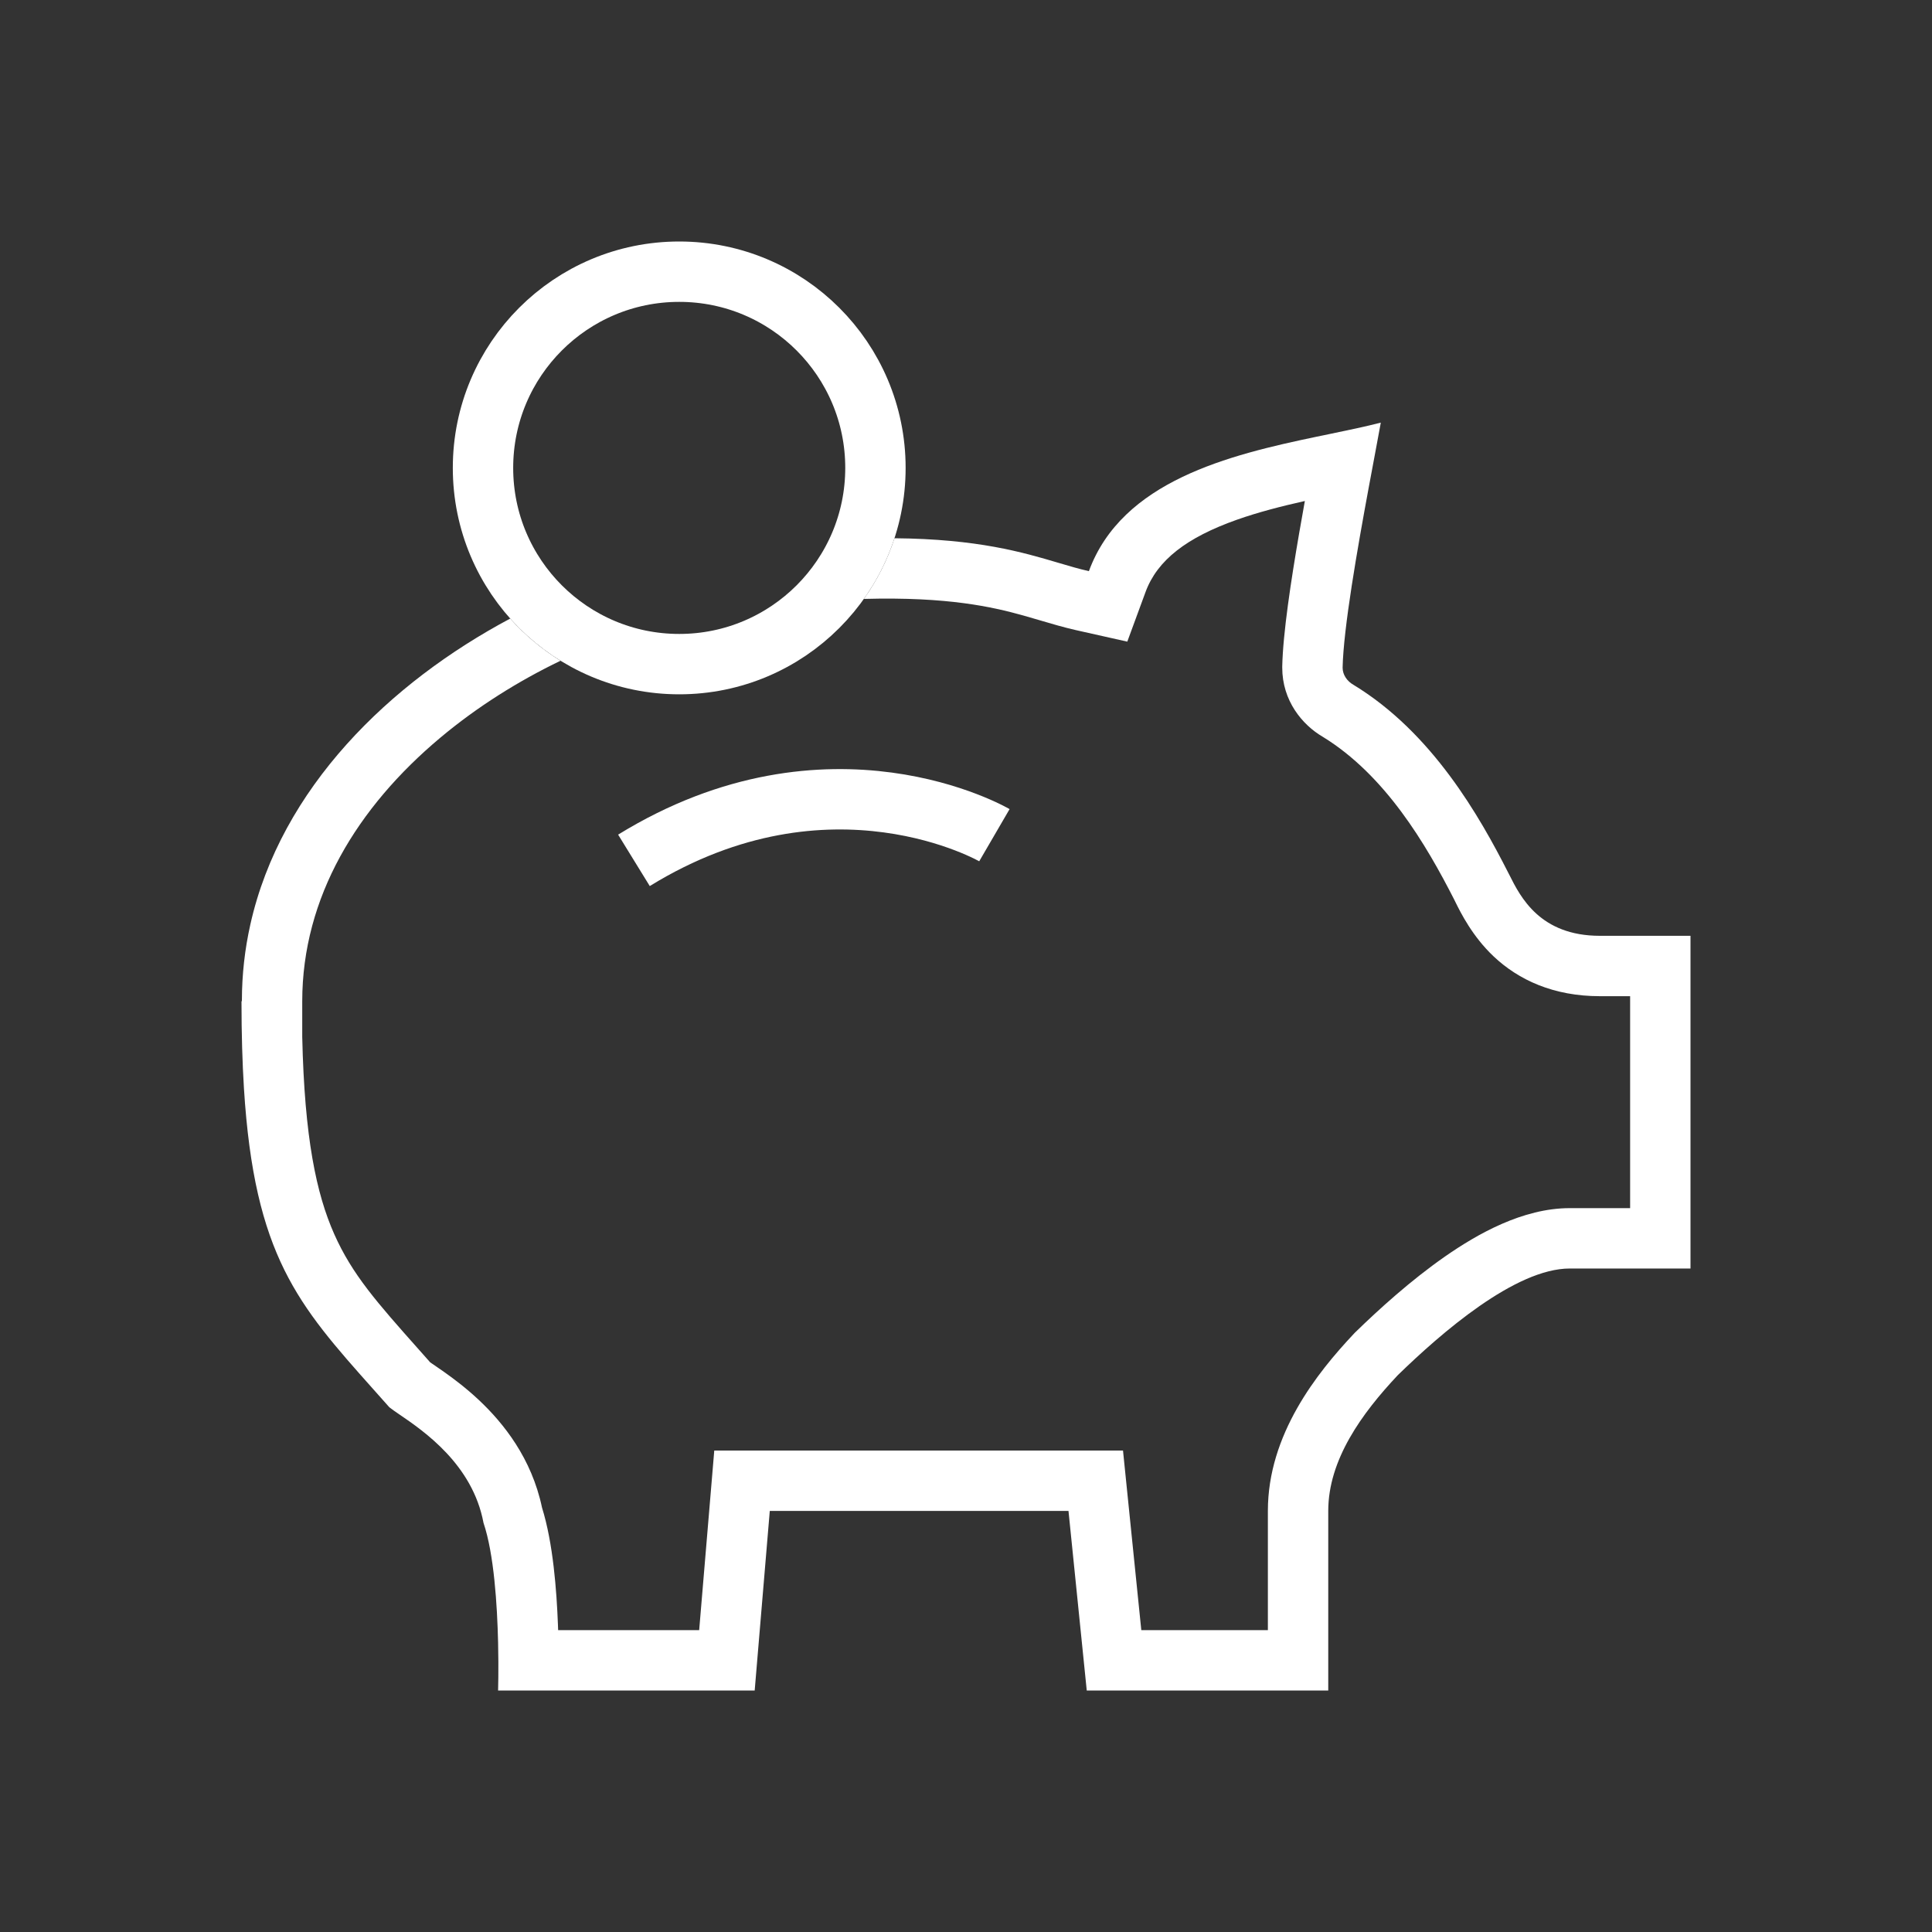 <svg width="64" height="64" viewBox="0 0 64 64" fill="none" xmlns="http://www.w3.org/2000/svg">
<rect x="0" y="0" width="64" height="64" fill="#333333" stroke="none"/>
<path d="M32.941 27.667C32.941 27.667 27.5 24.5 21 28.5" stroke="white" stroke-width="2" stroke-miterlimit="10"/>
<path d="M29 15.5C29 19.09 26.09 22 22.5 22C18.91 22 16 19.09 16 15.5C16 11.91 18.91 9 22.5 9C26.09 9 29 11.91 29 15.5Z" stroke="white" stroke-width="2" stroke-miterlimit="10"/>
<path fill-rule="evenodd" clip-rule="evenodd" d="M28.617 19.84C30.026 19.801 31.093 19.87 31.929 19.981C32.739 20.088 33.364 20.239 33.915 20.394C34.059 20.434 34.222 20.482 34.394 20.533C34.793 20.651 35.242 20.784 35.634 20.872L37.343 21.255L37.948 19.61C38.335 18.557 39.309 17.806 40.976 17.216C41.681 16.967 42.44 16.772 43.225 16.596C43.161 16.953 43.096 17.317 43.034 17.677C42.767 19.231 42.499 20.977 42.476 22.077L42.476 22.097V22.117C42.476 23.213 43.139 24.011 43.819 24.408C45.889 25.678 47.238 27.965 48.179 29.813C48.19 29.836 48.202 29.861 48.216 29.889C48.389 30.238 48.776 31.017 49.472 31.676C50.304 32.464 51.465 33 53 33H54V40.021H52C50.438 40.021 48.934 40.883 47.874 41.619C46.725 42.419 45.662 43.388 44.911 44.119L44.879 44.15L44.849 44.182C43.627 45.48 42 47.518 42 50.051V54H37.807L37.384 49.849L37.201 48.051H35.395H25.5H23.661L23.507 49.884L23.161 54H18.489C18.487 53.938 18.485 53.874 18.482 53.81C18.439 52.697 18.324 51.122 17.955 49.942C17.612 48.309 16.68 47.144 15.863 46.377C15.44 45.98 15.025 45.669 14.702 45.441C14.573 45.35 14.451 45.267 14.357 45.202L14.295 45.16L14.251 45.13C14.121 44.983 13.995 44.841 13.874 44.705C12.491 43.149 11.665 42.219 11.07 40.877C10.483 39.552 10.086 37.703 10.012 34.347V33.172C10.012 29.719 11.839 26.742 14.578 24.444C15.804 23.415 17.176 22.558 18.568 21.888C17.946 21.504 17.385 21.033 16.901 20.491C12.925 22.607 9.301 26.1 8.291 30.634C8.111 31.439 8.014 32.278 8.013 33.147L8.013 33.16L8.013 33.172L8 33.16V33.172L8 33.185C8 34.247 8.028 35.197 8.081 36.053C8.427 41.599 9.88 43.23 12.364 46.018L12.365 46.019C12.537 46.212 12.715 46.412 12.898 46.618C12.977 46.682 13.093 46.761 13.234 46.858L13.234 46.858C14.036 47.405 15.655 48.51 16.017 50.448C16.364 51.471 16.471 53.163 16.5 54.411C16.521 55.325 16.5 56 16.5 56H18.501H25L25.5 50.051H35.395L36 56H42H44V54V50.051C44 48.353 45.115 46.817 46.305 45.553C47.745 44.152 50.196 42.021 52 42.021H54H56V40.021V33V31H54H53C51.013 31 50.367 29.715 49.999 28.981L49.962 28.909C49.01 27.038 47.445 24.274 44.839 22.688L44.836 22.686C44.627 22.568 44.476 22.357 44.476 22.117C44.502 20.82 44.962 18.196 45.341 16.148C45.411 15.771 45.478 15.414 45.539 15.088C45.619 14.664 45.688 14.292 45.741 14C45.228 14.132 44.647 14.253 44.028 14.381C43.894 14.409 43.758 14.437 43.621 14.465C40.712 15.073 37.17 15.932 36.071 18.92C35.745 18.847 35.415 18.749 35.054 18.642L35.054 18.642C33.888 18.297 32.395 17.854 29.631 17.83C29.394 18.555 29.05 19.231 28.617 19.84Z" fill="white"/>
</svg>
